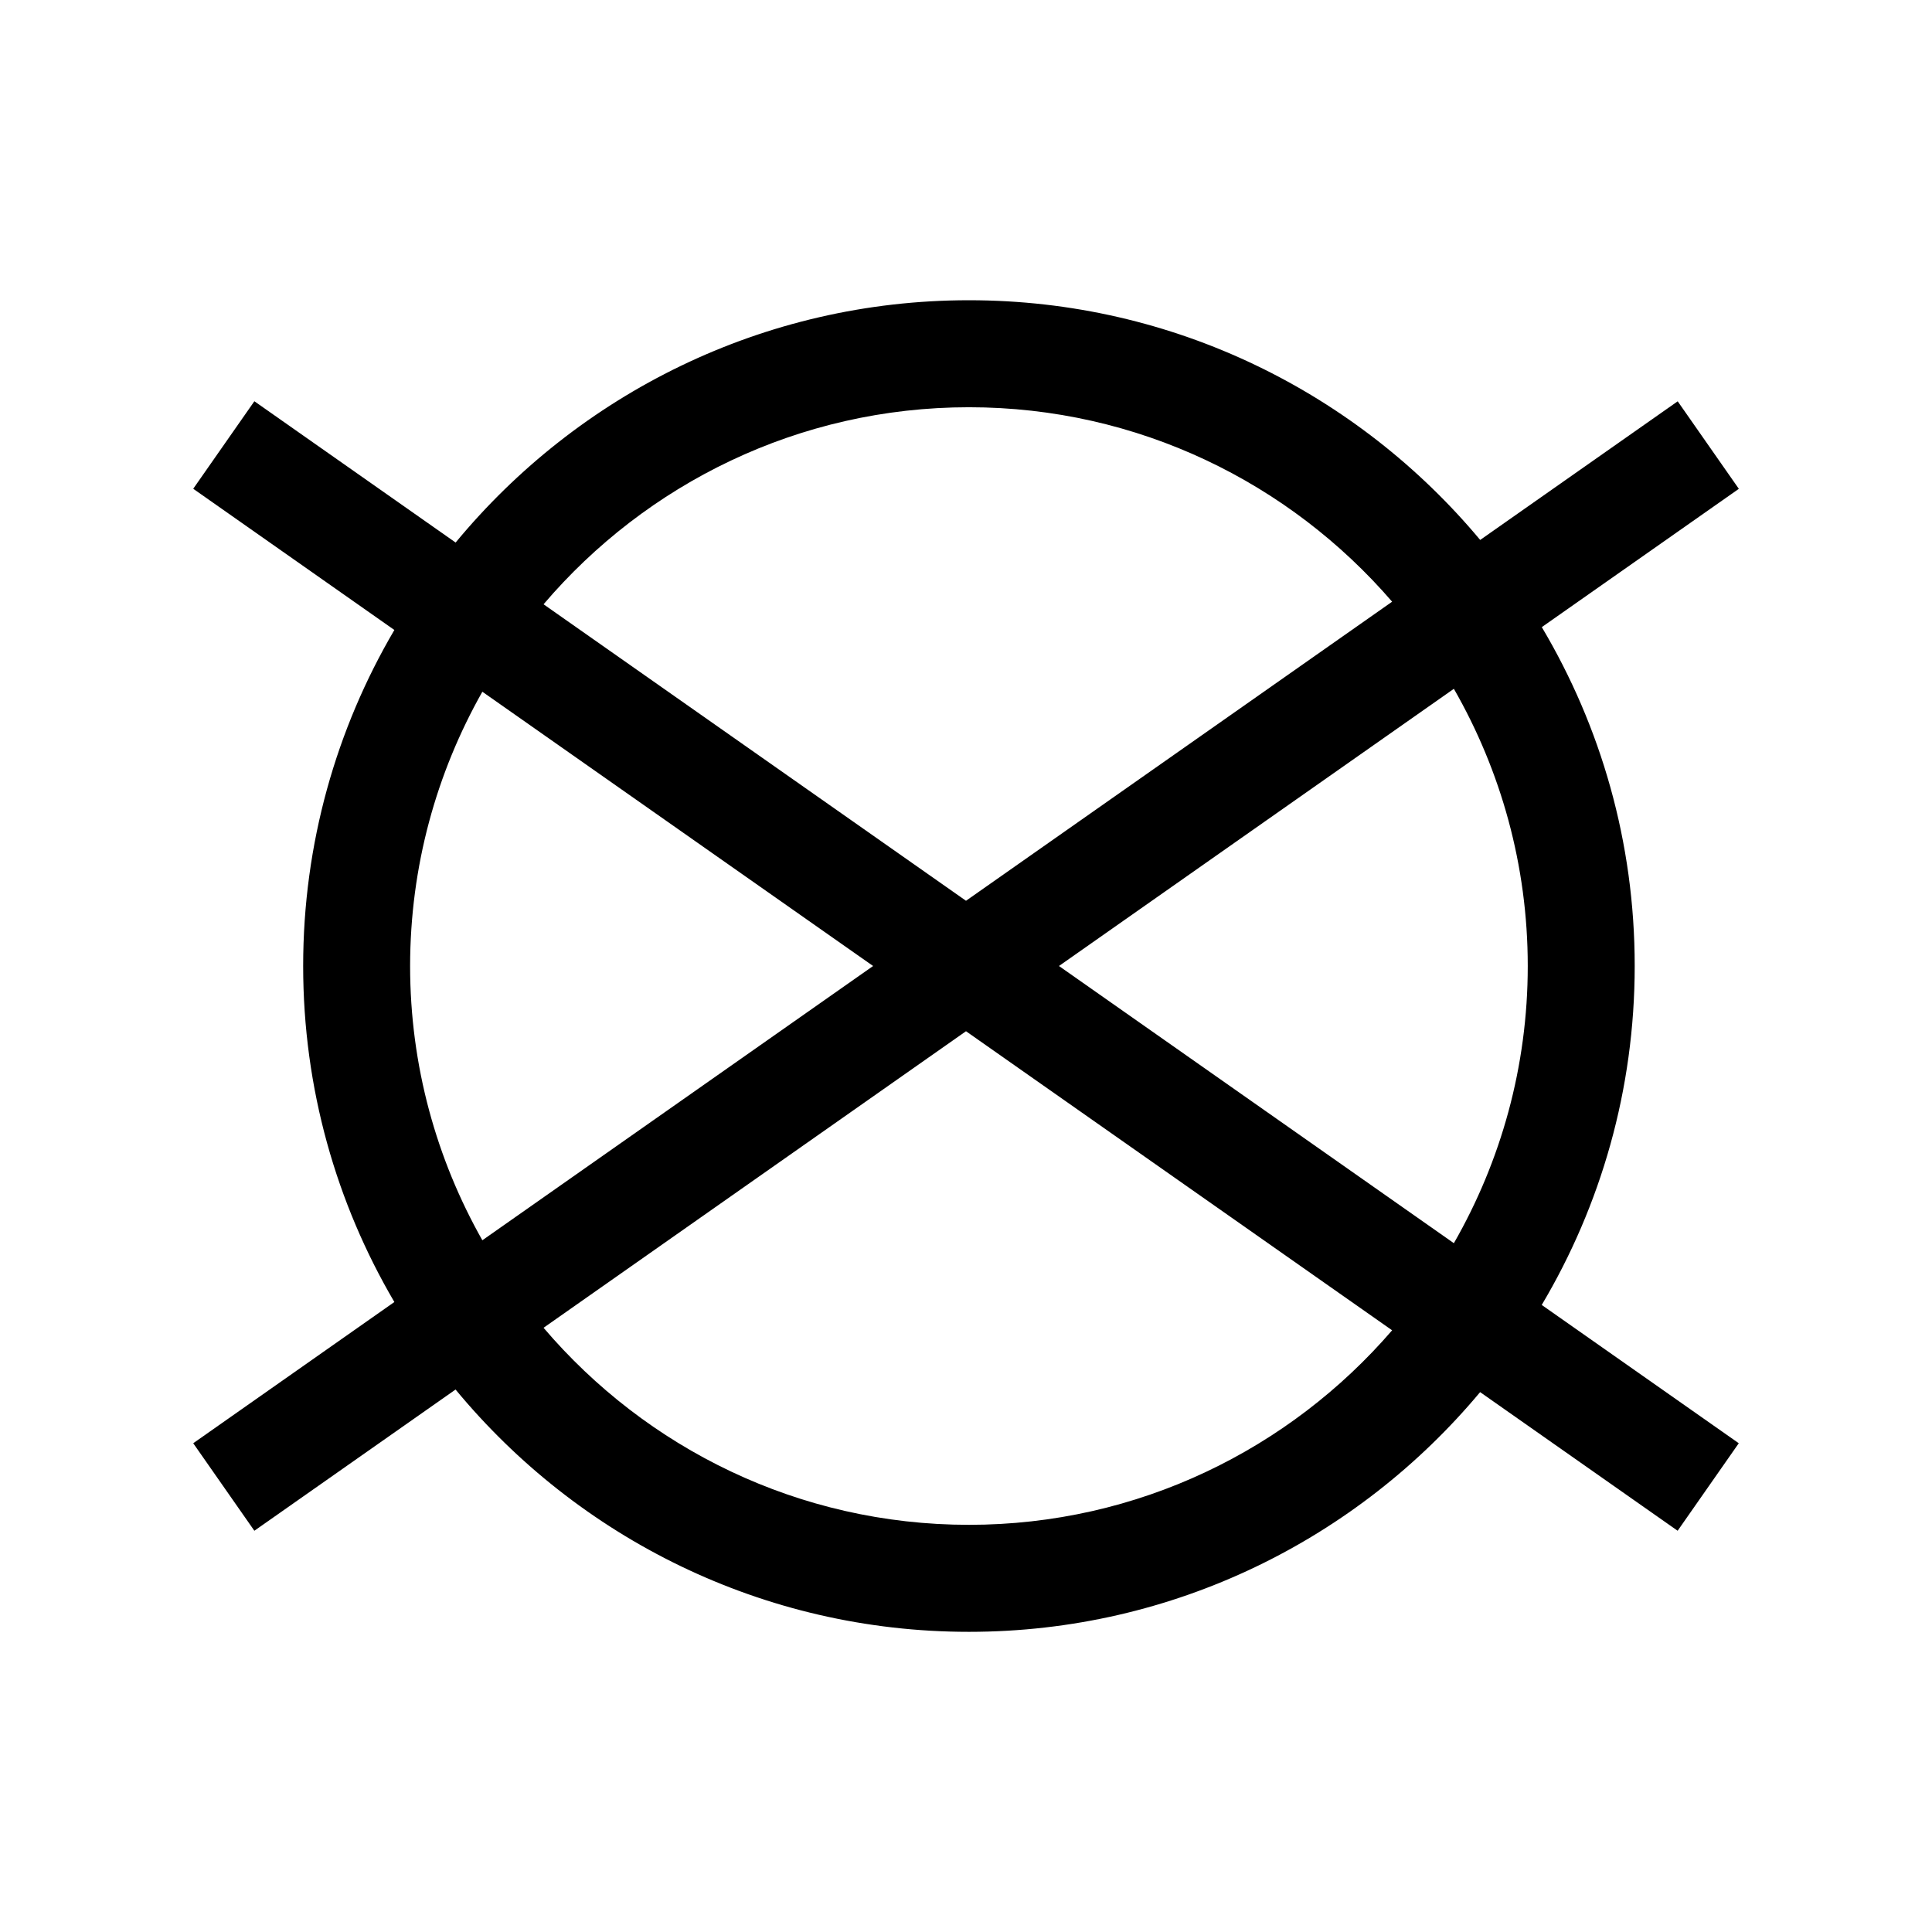 <?xml version="1.0" encoding="utf-8"?>
<!-- Generator: Adobe Illustrator 25.0.0, SVG Export Plug-In . SVG Version: 6.00 Build 0)  -->
<svg version="1.1" id="Ebene_1" xmlns="http://www.w3.org/2000/svg" xmlns:xlink="http://www.w3.org/1999/xlink" x="0px" y="0px"
	 viewBox="0 0 283.46 283.46" style="enable-background:new 0 0 283.46 283.46;" xml:space="preserve">
<g>
	<path d="M226.21,92.01l28.91-20.29l-8.97-12.84l-28.98,20.34c-17.93-21.48-44.9-35.17-75-35.17c-30.28,0-57.39,13.85-75.32,35.55
		L37.32,58.87l-8.97,12.84l29.51,20.72c-8.5,14.48-13.38,31.33-13.38,49.3c0,17.97,4.88,34.82,13.38,49.3l-29.51,20.72l8.97,12.84
		l29.52-20.72c17.93,21.7,45.04,35.55,75.32,35.55c30.1,0,57.07-13.69,75-35.17l28.98,20.34l8.97-12.84l-28.91-20.29
		c8.66-14.58,13.64-31.58,13.64-49.73C239.85,123.58,234.87,106.58,226.21,92.01L226.21,92.01z M213.31,182.4l-57.94-40.67
		l57.94-40.67c6.88,12,10.84,25.87,10.84,40.67C224.15,156.53,220.19,170.4,213.31,182.4L213.31,182.4z M79.75,194.81l61.98-43.51
		l62.52,43.88c-15.05,17.45-37.29,28.54-62.09,28.54C117.19,223.72,94.8,212.48,79.75,194.81L79.75,194.81z M70.77,101.49
		l57.33,40.24l-57.33,40.24c-6.73-11.9-10.6-25.62-10.6-40.24C60.18,127.11,64.04,113.39,70.77,101.49L70.77,101.49z M204.25,88.28
		l-62.52,43.88L79.75,88.66c15.05-17.67,37.44-28.91,62.41-28.91C166.96,59.75,189.2,70.83,204.25,88.28L204.25,88.28z"/>
</g>
</svg>
